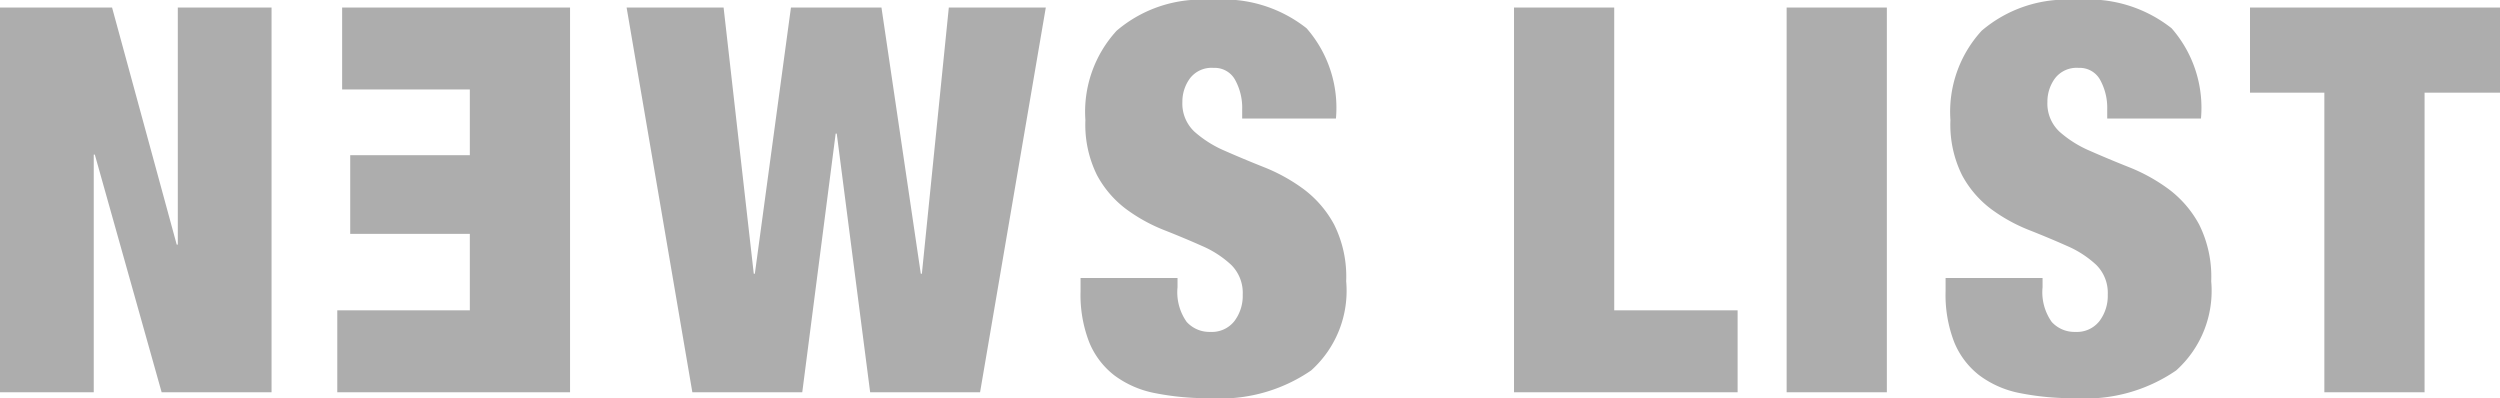 <svg xmlns="http://www.w3.org/2000/svg" width="92.8" height="14.78" viewBox="0 0 92.8 14.78">
  <g id="グループ_855" data-name="グループ 855" transform="translate(-919.96 -2376.44)">
    <path id="パス_1024" data-name="パス 1024" d="M-4.12.28V-14H4.52v3.04H-.4v2.84H4.04V-5.2H-.4v2.44H4.34V.28Z" transform="translate(937 2377) rotate(180)" fill="#adadad"/>
    <path id="パス_1023" data-name="パス 1023" d="M-5.04-14.28V0h3.48V-8.82h.04L.96,0H5.04V-14.28H1.56v8.8H1.52l-2.4-8.8Z" transform="translate(925 2391)" fill="#adadad"/>
    <path id="パス_1022" data-name="パス 1022" d="M-17.84-14.28V0h8.3V-3.04h-4.58V-14.28Zm10.12,0V0H-4V-14.28Zm11.9,4.12H7.66a4.479,4.479,0,0,0-1.09-3.35,4.966,4.966,0,0,0-3.53-1.05A4.839,4.839,0,0,0-.48-13.42,4.451,4.451,0,0,0-1.64-10.1a4.212,4.212,0,0,0,.43,2.04A3.844,3.844,0,0,0-.13-6.8a6.186,6.186,0,0,0,1.41.78q.76.3,1.41.59a3.778,3.778,0,0,1,1.08.7A1.461,1.461,0,0,1,4.2-3.62a1.552,1.552,0,0,1-.31.98,1.059,1.059,0,0,1-.89.4,1.14,1.14,0,0,1-.88-.37A1.907,1.907,0,0,1,1.78-3.9v-.34h-3.6v.5A4.855,4.855,0,0,0-1.5-1.86,2.977,2.977,0,0,0-.57-.63,3.678,3.678,0,0,0,.93.03,9.888,9.888,0,0,0,2.98.22,5.943,5.943,0,0,0,6.74-.81a3.97,3.97,0,0,0,1.3-3.31,4.326,4.326,0,0,0-.45-2.11A4.018,4.018,0,0,0,6.46-7.54,6.52,6.52,0,0,0,5-8.35q-.78-.31-1.46-.61a4.148,4.148,0,0,1-1.13-.71,1.427,1.427,0,0,1-.45-1.11,1.457,1.457,0,0,1,.28-.87,1.009,1.009,0,0,1,.88-.39.862.862,0,0,1,.8.45,2.145,2.145,0,0,1,.26,1.09Zm8.06-.96V0h3.72V-11.12h2.8v-3.16H9.48v3.16Z" transform="translate(994 2391)" fill="#adadad"/>
    <path id="パス_1021" data-name="パス 1021" d="M-1.68-14.28-3.02-4.4h-.04l-1.12-9.88h-3.6L-5.34,0h4.08L-.02-9.6H.02L1.26,0H5.34L7.78-14.28H4.18l-1,9.88H3.14L1.68-14.28Z" transform="translate(951 2391)" fill="#adadad"/>
    <path id="パス_1020" data-name="パス 1020" d="M1.07-10.16H4.55a4.479,4.479,0,0,0-1.09-3.35A4.966,4.966,0,0,0-.07-14.56a4.839,4.839,0,0,0-3.52,1.14A4.451,4.451,0,0,0-4.75-10.1a4.212,4.212,0,0,0,.43,2.04A3.844,3.844,0,0,0-3.24-6.8a6.186,6.186,0,0,0,1.41.78q.76.3,1.41.59a3.778,3.778,0,0,1,1.08.7,1.461,1.461,0,0,1,.43,1.11,1.552,1.552,0,0,1-.31.98,1.059,1.059,0,0,1-.89.4,1.14,1.14,0,0,1-.88-.37A1.907,1.907,0,0,1-1.33-3.9v-.34h-3.6v.5a4.855,4.855,0,0,0,.32,1.88A2.977,2.977,0,0,0-3.68-.63a3.678,3.678,0,0,0,1.5.66A9.888,9.888,0,0,0-.13.22,5.943,5.943,0,0,0,3.63-.81a3.97,3.97,0,0,0,1.3-3.31,4.326,4.326,0,0,0-.45-2.11A4.018,4.018,0,0,0,3.35-7.54a6.52,6.52,0,0,0-1.46-.81Q1.11-8.66.43-8.96A4.148,4.148,0,0,1-.7-9.67a1.427,1.427,0,0,1-.45-1.11,1.457,1.457,0,0,1,.28-.87,1.009,1.009,0,0,1,.88-.39.862.862,0,0,1,.8.45,2.145,2.145,0,0,1,.26,1.09Z" transform="translate(965 2391)" fill="#adadad"/>
  </g>
</svg>
